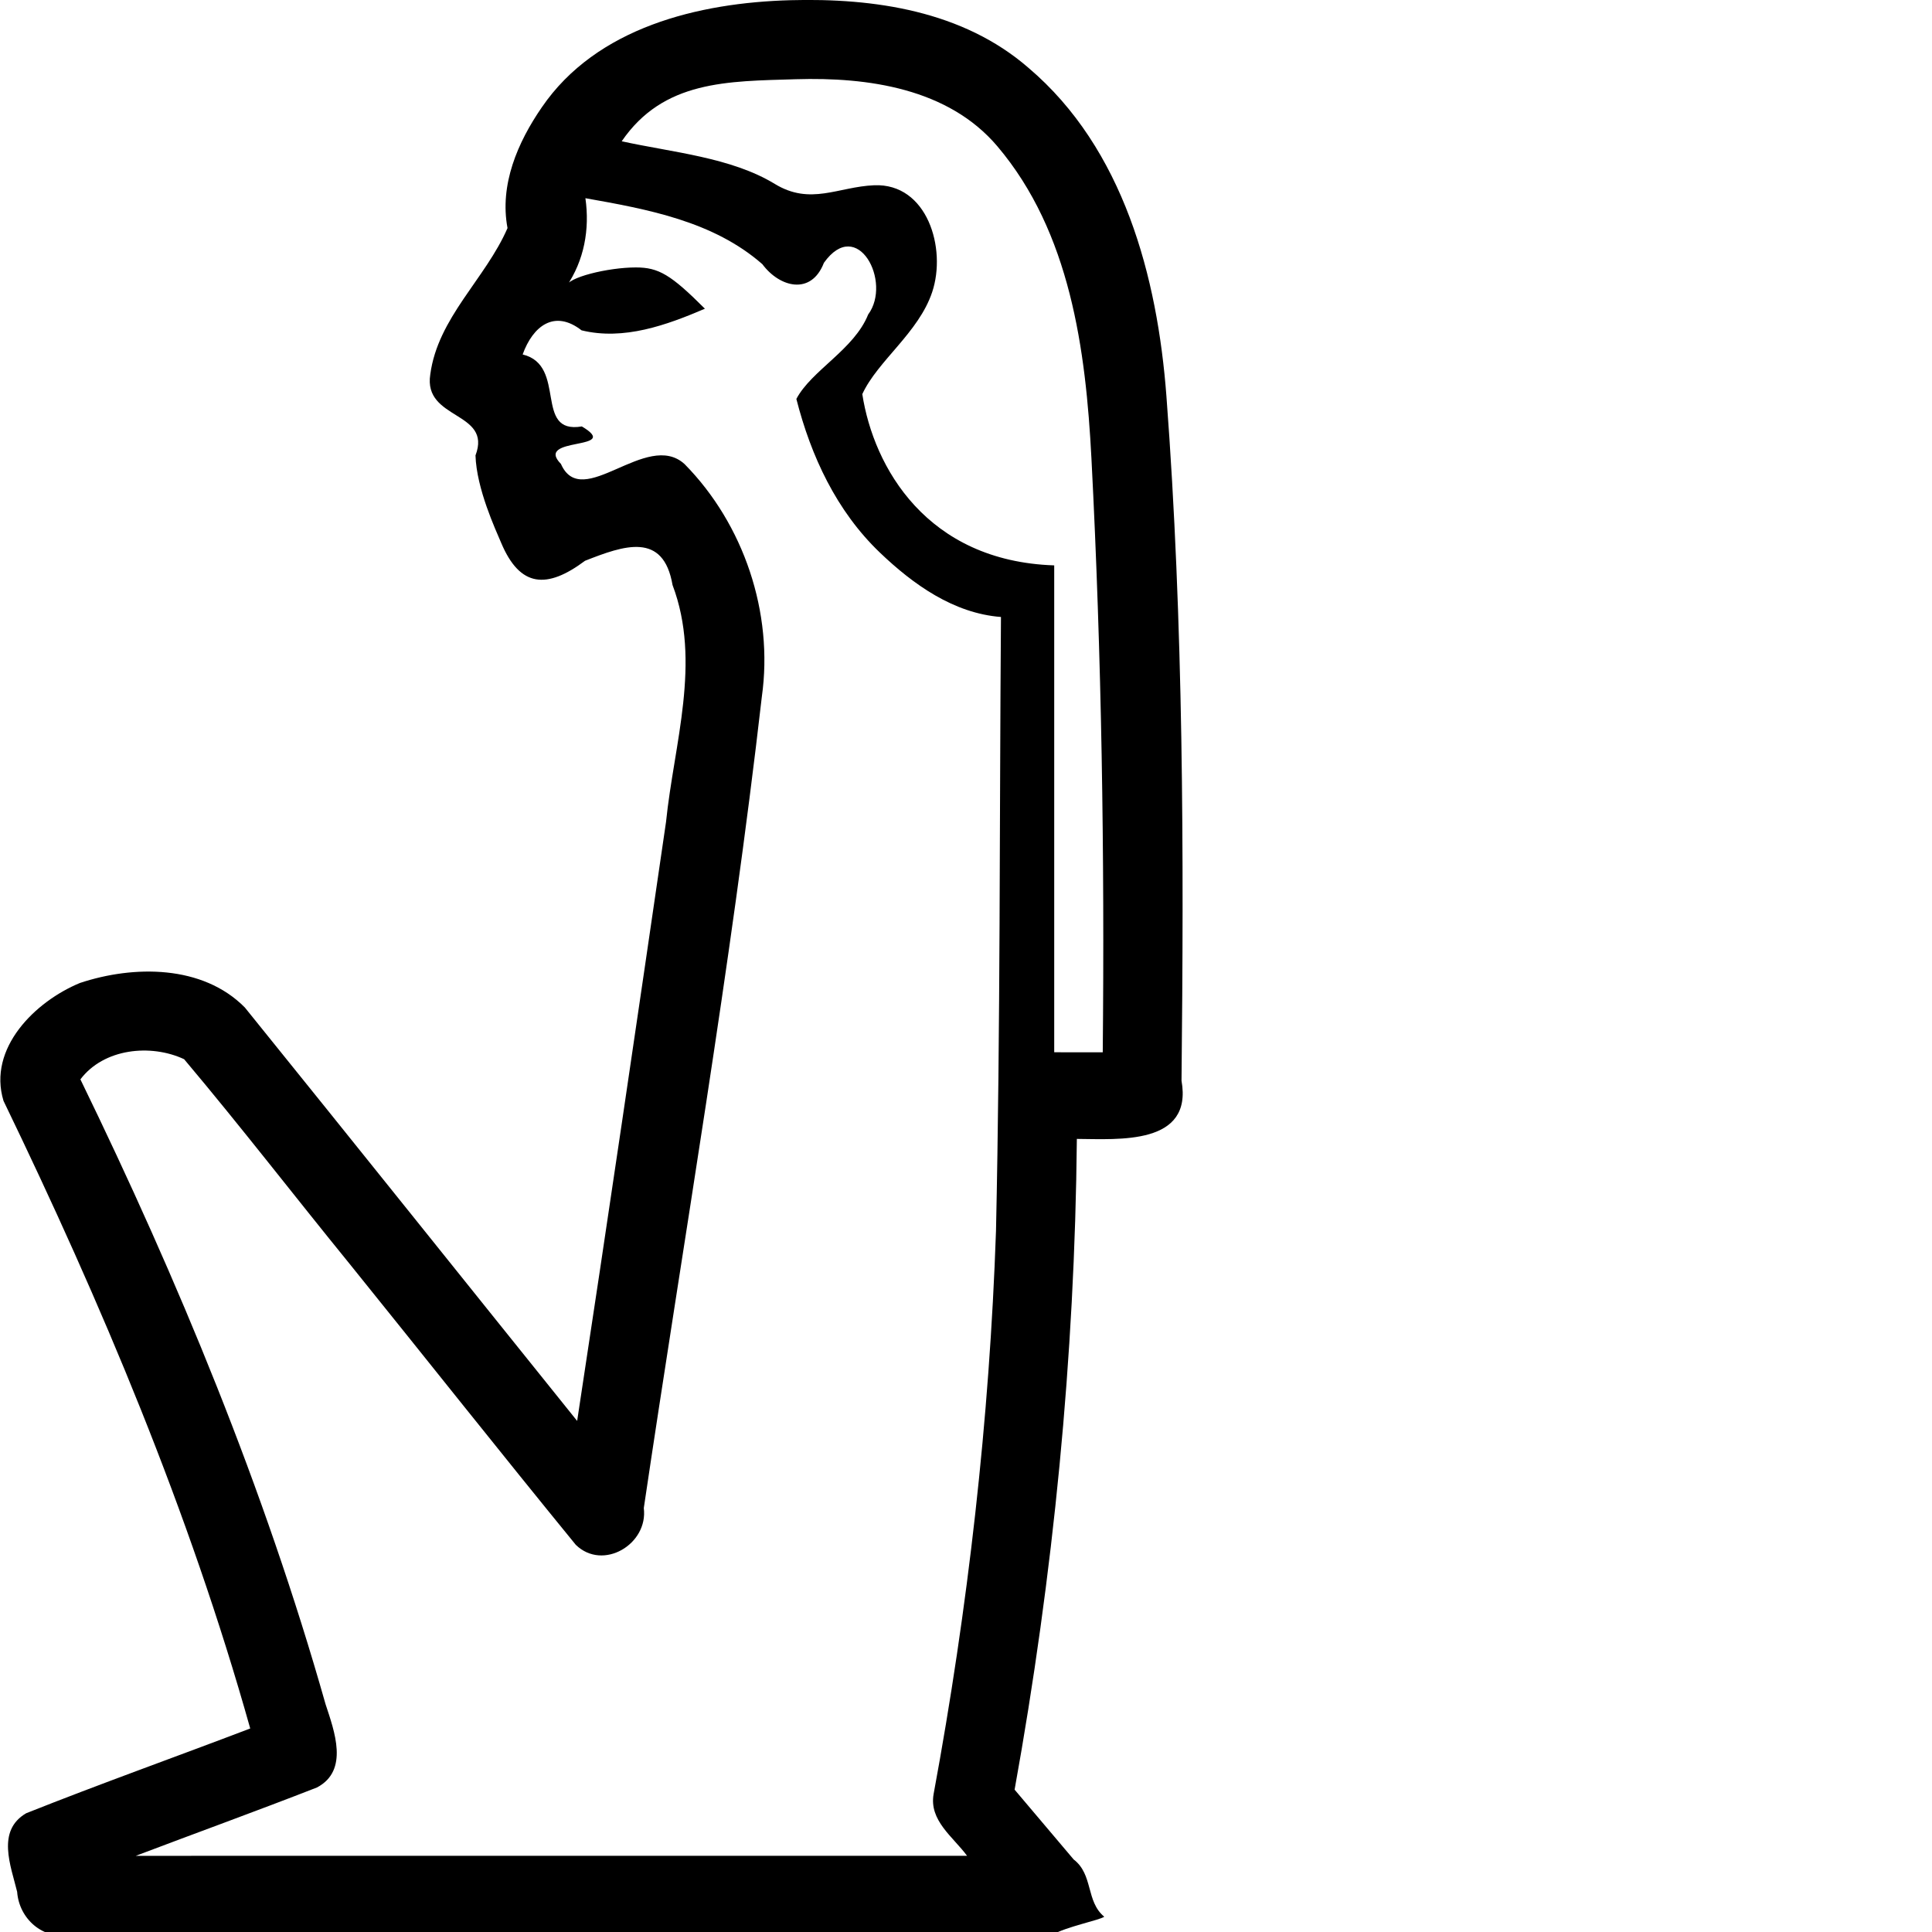 <?xml version="1.0" encoding="UTF-8" standalone="no"?>
<svg
   width="1800px"
   height="1800px"
   id="svg1996"
   sodipodi:version="0.32"
   inkscape:version="1.2.1 (9c6d41e410, 2022-07-14)"
   sodipodi:docname="US9A40VARA.svg"
   version="1.1"
   xmlns:inkscape="http://www.inkscape.org/namespaces/inkscape"
   xmlns:sodipodi="http://sodipodi.sourceforge.net/DTD/sodipodi-0.dtd"
   xmlns="http://www.w3.org/2000/svg"
   xmlns:svg="http://www.w3.org/2000/svg"
   xmlns:rdf="http://www.w3.org/1999/02/22-rdf-syntax-ns#"
   xmlns:cc="http://creativecommons.org/ns#"
   xmlns:dc="http://purl.org/dc/elements/1.1/">
  <defs
     id="defs2001" />
  <sodipodi:namedview
     inkscape:window-height="1137"
     inkscape:window-width="1920"
     inkscape:pageshadow="2"
     inkscape:pageopacity="0.0"
     borderopacity="1.0"
     bordercolor="#666666"
     pagecolor="#ffffff"
     id="base"
     inkscape:zoom="0.27057957"
     inkscape:cx="663.39082"
     inkscape:cy="487.84171"
     inkscape:window-x="-8"
     inkscape:window-y="-8"
     inkscape:current-layer="svg1996"
     inkscape:showpageshadow="2"
     inkscape:pagecheckerboard="0"
     inkscape:deskcolor="#d1d1d1"
     showgrid="false"
     inkscape:window-maximized="1" />
  <path
     style="display:inline;fill:#000000;fill-opacity:1;stroke:none"
     d="M 736.375,0.188 C 650.872,2.533 555.768,25.435 504.812,99.957 482.291,132.609 465.246,172.154 472.844,212.5 c -20.485,47.222 -64.978,83.541 -71.966,136.384 -6.673,42.778 57.913,33.999 42.132,75.407 0.944,31.094 18.746,69.186 23.971,81.577 17.538,41.597 42.64,43.064 78.082,16.601 36.304,-14.309 72.986,-27.253 81.528,22.565 27.131,71.72 1.376,147.847 -6.064,220.735 C 593.387,951.862 566.066,1137.93 537.719,1323.844 434.459,1195.485 331.627,1066.77 228.099,938.633 188.713,898.776 124.49,899.191 74.468,915.815 32.823,933.021 -11.633,976.542 3.265,1025.634 94.501,1214.31 176.373,1408.294 233.125,1610.375 c -69.495,26.515 -139.654,51.484 -208.73,78.975 -27.898,16.333 -14.335,48.853 -8.426,73.195 1.818,25.115 23.86,44.74 49.376,40.143 H 980.375 c 12.711,-7.576 44.112,-13.687 48.423,-16.93 -17.267,-14.242 -10.069,-39.253 -28.485,-53.34 -18.344,-21.681 -36.688,-43.361 -55.031,-65.042 36.103,-200.016 56.105,-403.01 58,-606.281 39.179,0.241 108.195,6.018 97.516,-54.212 2.207,-212.655 1.977,-425.75 -14.067,-637.825 C 1078.325,257.961 1046.809,138.382 958.198,63.2 897.19,10.169 814.678,-1.961 736.375,0.188 Z m 5.25,73.625 c 66.744,-2.021 141.75,8.369 187.591,62.47 67.954,80.199 82.407,189.55 87.658,290.911 9.543,184.208 12.304,368.742 10.532,553.181 H 982.188 V 526.75 C 863.492,522.832 813.932,435.331 803.389,367.194 c 14.31,-31.076 52.455,-57.175 65.109,-95.076 13.602,-40.74 -4.568,-101.592 -54.106,-99.514 -33.523,1.406 -59.196,19.053 -92.495,-1.227 -40.804,-24.852 -95.477,-29.375 -142.661,-39.756 C 618.143,74.797 677.789,75.745 741.625,73.812 Z M 545.406,184.656 c 57.957,10.286 119.121,21.425 164.87,61.481 16.004,21.588 45.496,29.387 57.341,-1.27 31.216,-43.834 63.685,17.878 41.23,48.15 -13.093,32.694 -52.804,51.982 -66.89,78.669 13.576,53.241 37.4,104.471 77.751,143.089 31.134,29.796 68.805,56.677 112.865,60.058 -1.446,190.637 -0.492,381.325 -4.626,571.924 -6.044,176.018 -26.098,351.46 -58.103,524.619 -4.47,24.776 18.22,40.046 31.156,57.656 H 126.5 c 56.208,-21.326 112.771,-41.795 168.753,-63.664 30.192,-15.813 16.23,-52.665 8.079,-77.54 -56.982,-200.951 -137.13,-394.586 -228.426,-582.203 21.73,-28.819 65.486,-33.352 96.634,-18.784 52.497,62.292 102.436,127.109 153.946,190.375 70.432,87.281 140.062,175.255 210.997,262.101 25.422,24.631 67.572,-0.7 63.33,-34.29 37.334,-251.87 80.976,-502.931 109.977,-755.954 11.018,-78.083 -16.817,-160.739 -72.014,-216.715 -35.379,-32.187 -95.471,44.653 -115.161,-0.105 -25.607,-26.046 58.037,-12.044 19.478,-34.942 -45.302,7.589 -13.3,-56.916 -55.156,-67.062 9.523,-26.445 29.587,-42.207 54.888,-22.482 39.256,9.611 79.15,-4.825 114.924,-20.143 -31.733,-31.733 -43.109,-38.455 -64.331,-38.455 -25.956,0 -64.669,9.446 -64.815,17.856 16.68,-24.288 21.948,-53.402 17.802,-82.37 z"
     id="path1998"
     sodipodi:nodetypes="sccccscccccccccccccccccscssssccccssscscccccscccccccccccccccccccscc" />
</svg>
